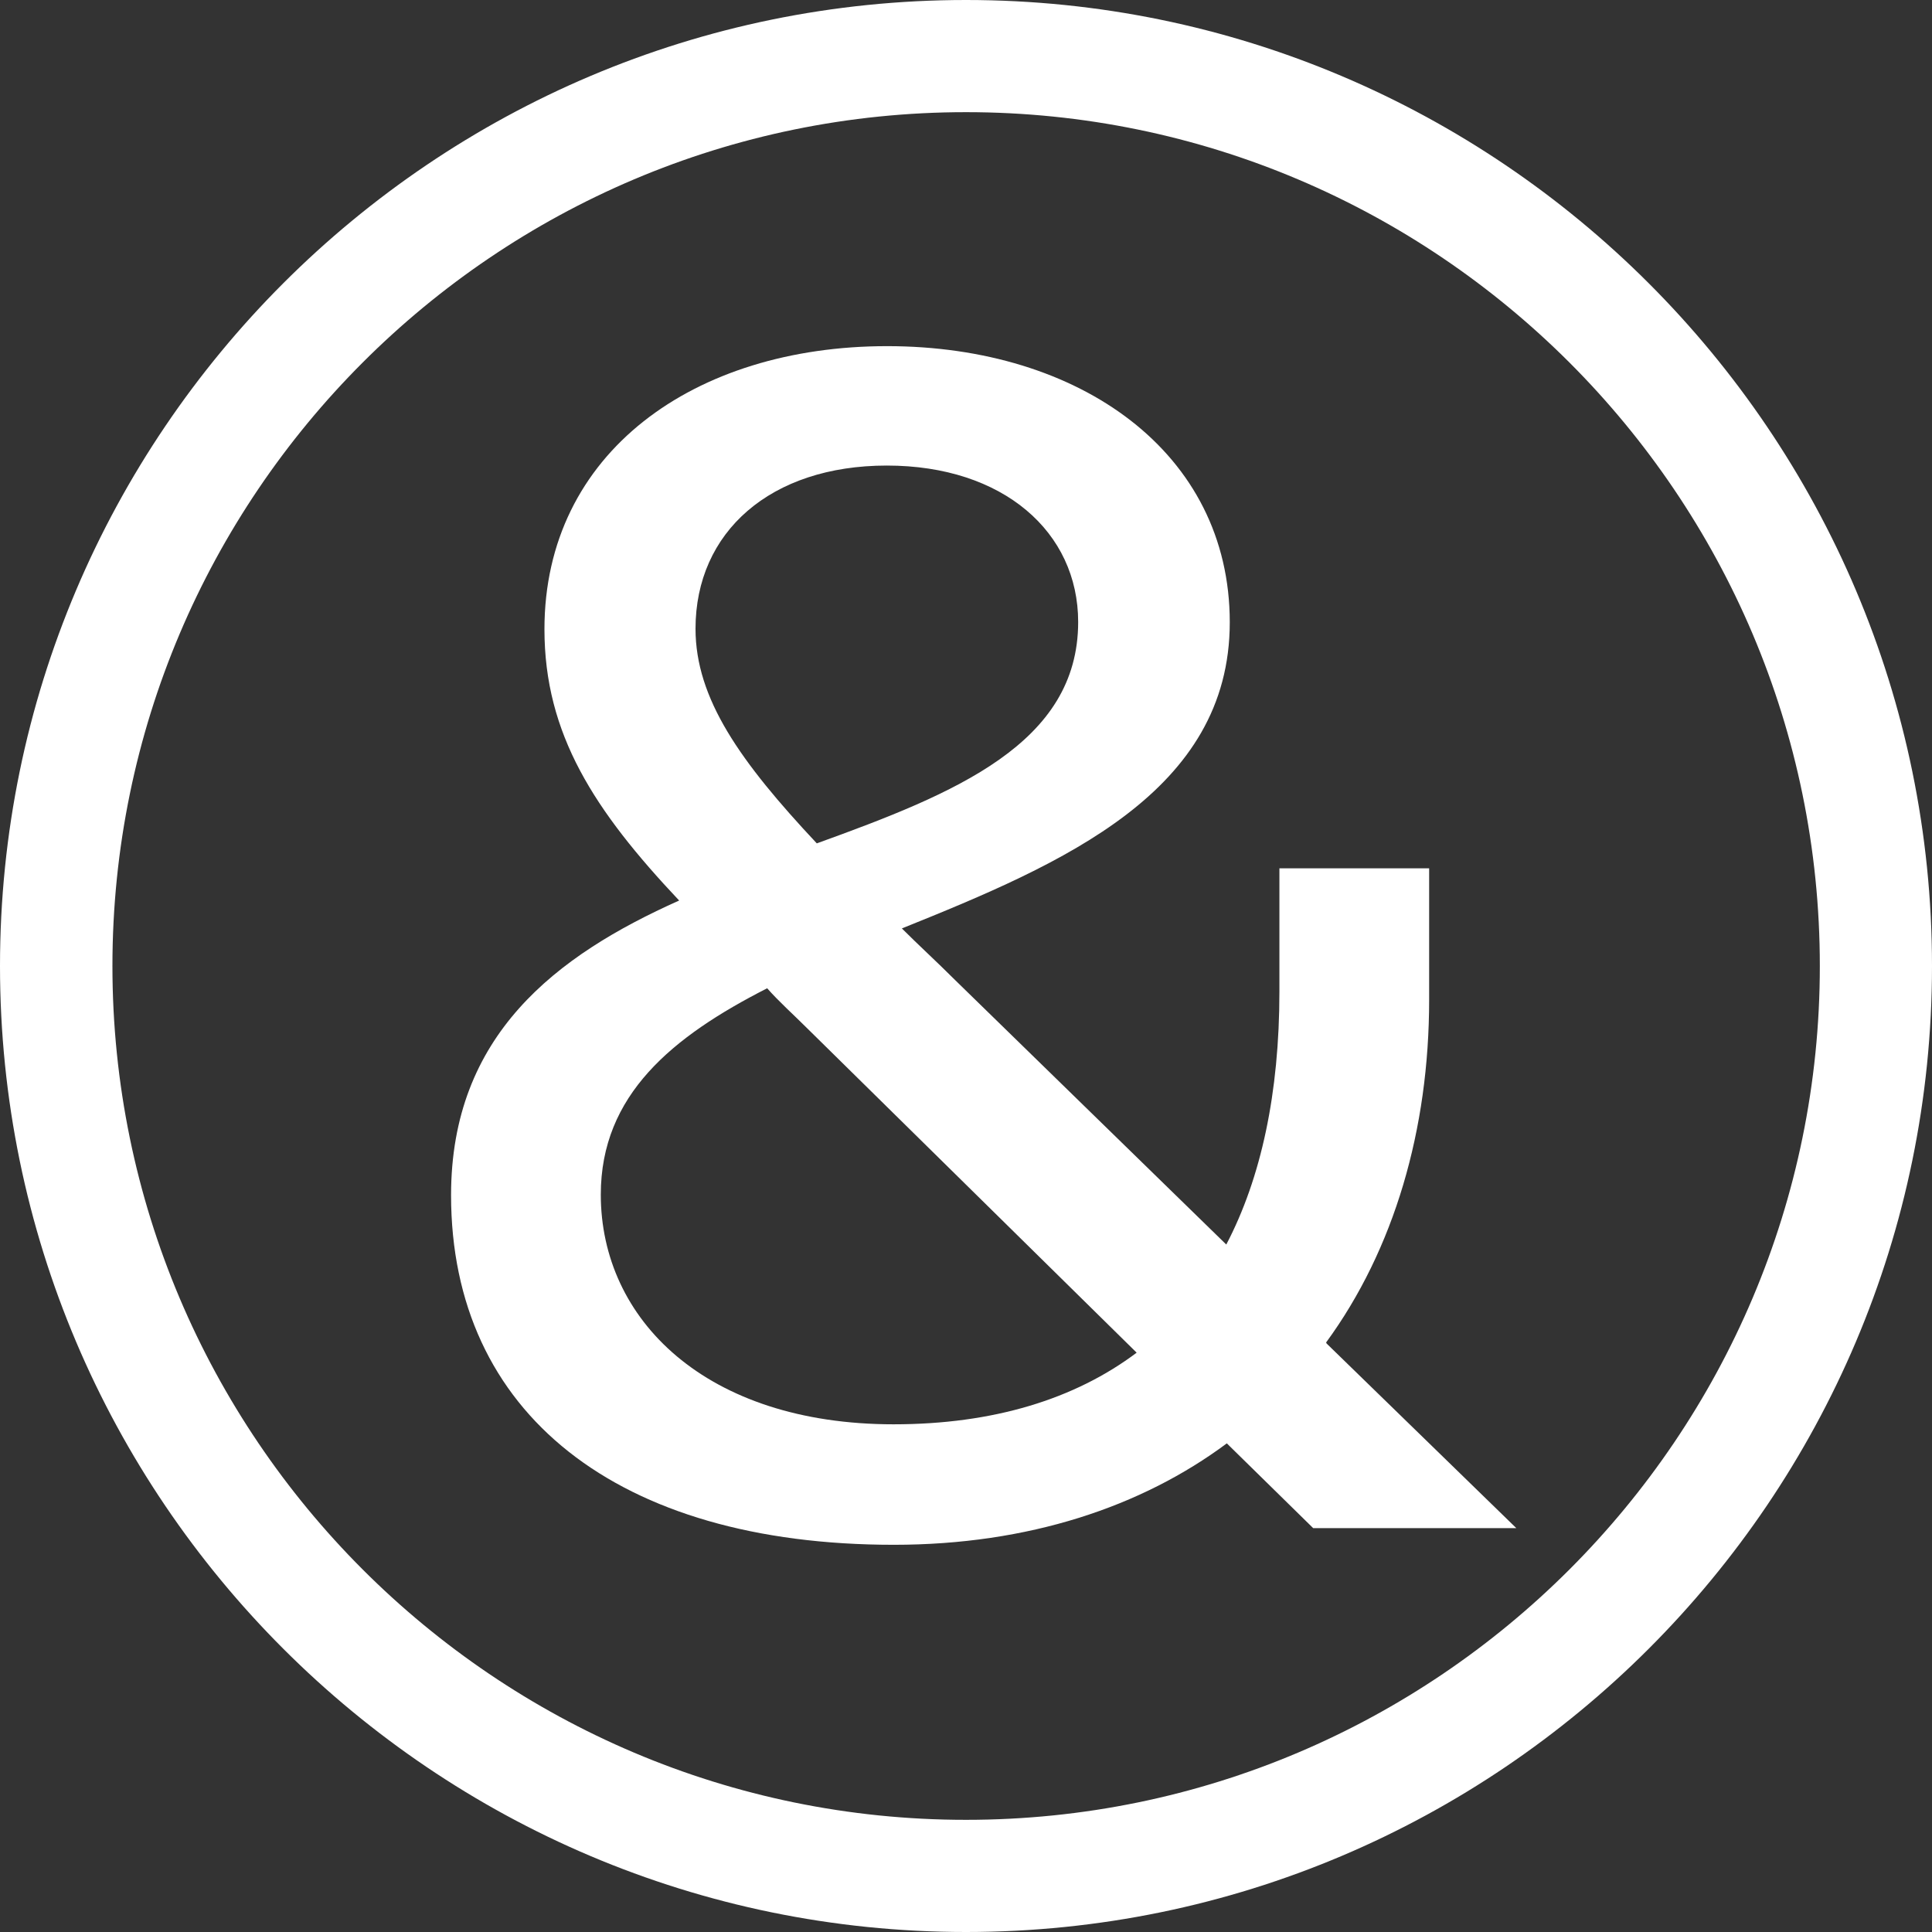 <?xml version="1.0" encoding="UTF-8"?>
<svg id="Layer_2" data-name="Layer 2" xmlns="http://www.w3.org/2000/svg" viewBox="0 0 72 72">
  <rect x="0" y="0" width="72" height="72" fill="#333333" stroke="none"/>
  <defs>
    <style>
      .cls-1 {
        fill: #fff;
      }
    </style>
  </defs>
  <g id="Layer_1-2" data-name="Layer 1">
    <g>
      <path class="cls-1" d="M49.42,50.03c2.54-3.47,3.84-7.94,3.84-12.77v-4.9h-5.58v4.59c0,3.78-.68,6.95-1.98,9.43l-10.11-9.86c-.68-.68-1.36-1.3-1.98-1.92,6.02-2.42,12.22-5.09,12.22-11.41s-5.58-10.29-12.77-10.29-12.77,3.97-12.77,10.55c0,3.91,1.86,6.76,5.02,10.11-4.59,2.05-8.5,5.02-8.5,10.98,0,8.13,6.2,13.03,16.5,13.03,5.02,0,9.24-1.42,12.41-3.78l3.22,3.16h7.57l-7.07-6.88h0ZM33.05,17.35c4.34,0,7.13,2.48,7.13,5.83,0,4.53-4.59,6.39-9.74,8.25-2.85-3.04-4.52-5.39-4.52-8,0-3.6,2.79-6.08,7.13-6.08ZM33.31,53.08c-7.01,0-10.92-3.91-10.92-8.56,0-3.72,2.67-5.89,6.2-7.69.43.49.99.99,1.49,1.49l12.28,12.09c-2.3,1.73-5.34,2.67-9.06,2.67h0Z"/>
      <path class="cls-1" d="M36,0C16.15,0,0,16.15,0,36s16.15,36,36,36,36-16.15,36-36S55.85,0,36,0ZM36,67.82c-17.54,0-31.81-14.27-31.81-31.82S18.46,4.18,36,4.18s31.82,14.27,31.82,31.82-14.28,31.82-31.82,31.82Z"/>
    </g>
  </g>
</svg>